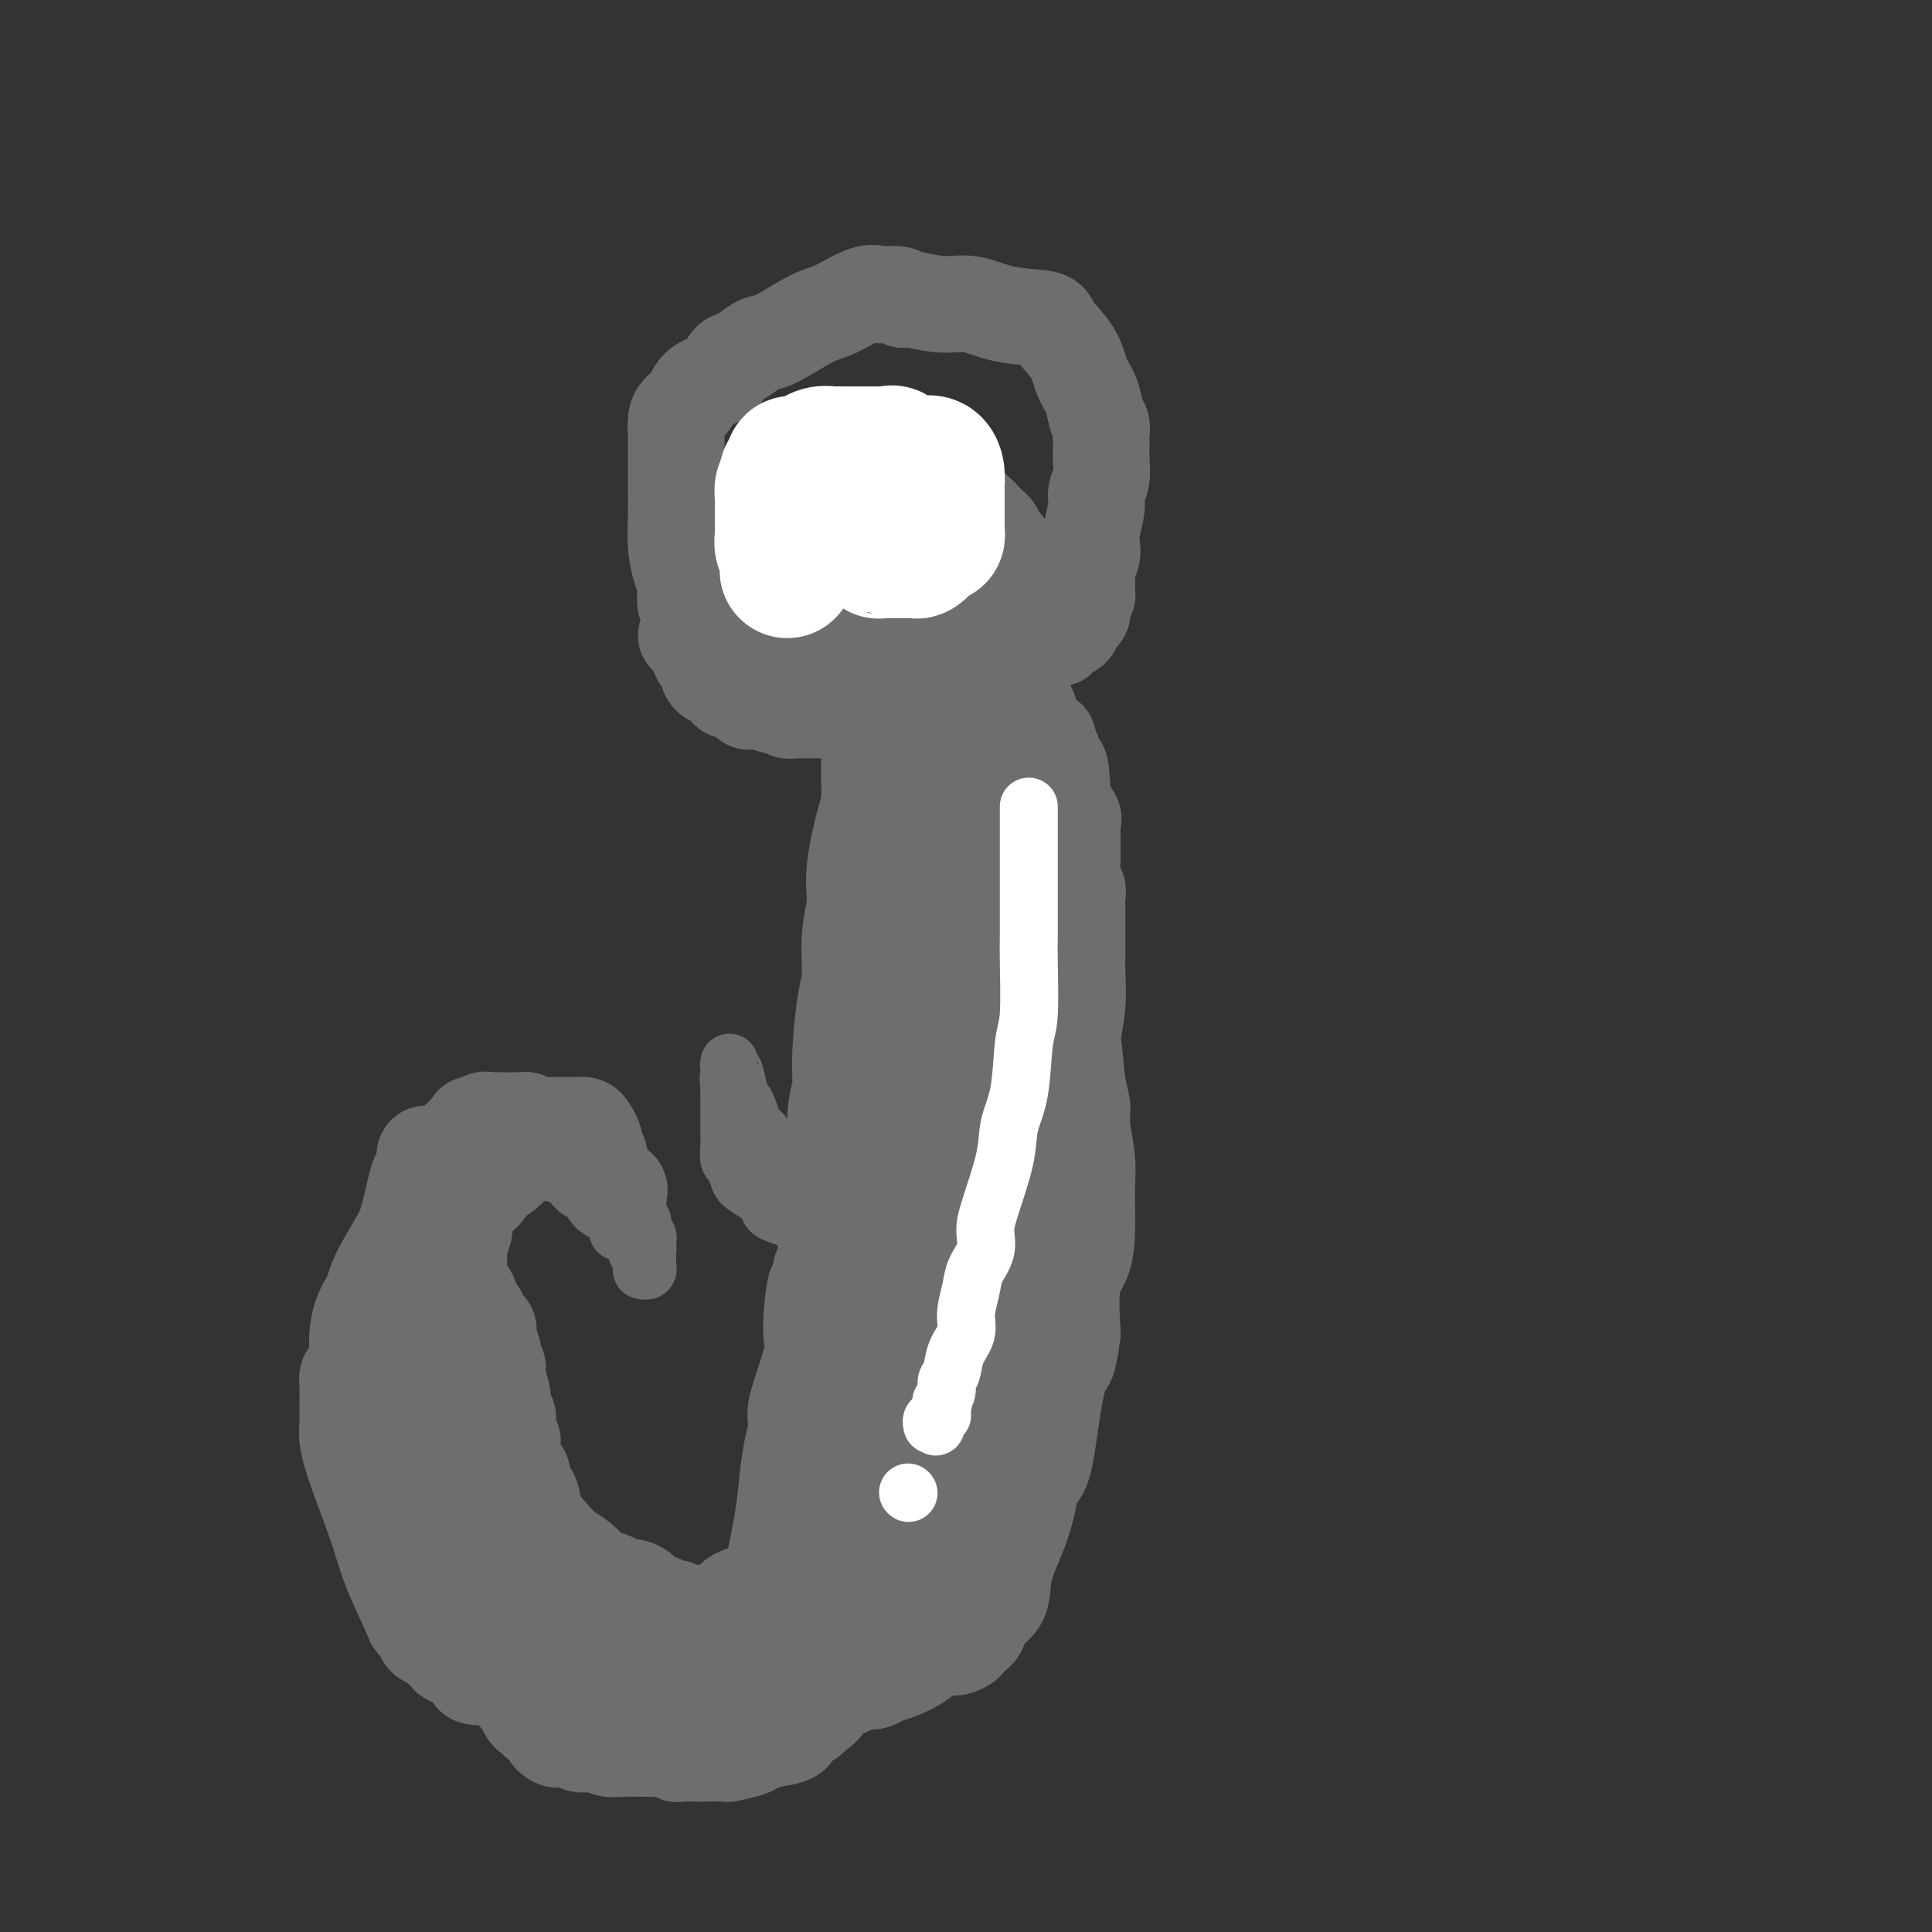 <svg viewBox='0 0 400 400' version='1.1' xmlns='http://www.w3.org/2000/svg' xmlns:xlink='http://www.w3.org/1999/xlink'><rect x="0" y="0" width="400" height="400" fill="#333333" stroke="none"/><g fill='none' stroke='#6D6E70' stroke-width='20' stroke-linecap='round' stroke-linejoin='round'><path d='M175,147c-0.304,0.000 -0.607,0.000 -1,0c-0.393,0.000 -0.875,0.000 -1,0c-0.125,0.000 0.107,0.000 0,0c-0.107,0.000 -0.554,0.000 -1,0'/><path d='M172,147c-0.588,0.000 -0.557,0.000 -1,0c-0.443,-0.000 -1.361,-0.000 -2,0c-0.639,0.000 -0.998,0.000 -1,0c-0.002,-0.000 0.354,-0.000 0,0c-0.354,0.000 -1.417,0.001 -2,0c-0.583,-0.001 -0.684,-0.004 -1,0c-0.316,0.004 -0.845,0.016 -1,0c-0.155,-0.016 0.064,-0.061 0,0c-0.064,0.061 -0.412,0.227 -1,0c-0.588,-0.227 -1.415,-0.845 -2,-1c-0.585,-0.155 -0.929,0.155 -1,0c-0.071,-0.155 0.131,-0.774 0,-1c-0.131,-0.226 -0.594,-0.058 -1,0c-0.406,0.058 -0.756,0.008 -1,0c-0.244,-0.008 -0.384,0.027 -1,0c-0.616,-0.027 -1.709,-0.115 -2,0c-0.291,0.115 0.219,0.435 0,0c-0.219,-0.435 -1.167,-1.624 -2,-2c-0.833,-0.376 -1.550,0.060 -2,0c-0.450,-0.060 -0.631,-0.615 -1,-1c-0.369,-0.385 -0.926,-0.601 -1,-1c-0.074,-0.399 0.335,-0.981 0,-1c-0.335,-0.019 -1.413,0.525 -2,0c-0.587,-0.525 -0.683,-2.120 -1,-3c-0.317,-0.880 -0.855,-1.045 -1,-1c-0.145,0.045 0.101,0.298 0,0c-0.101,-0.298 -0.551,-1.149 -1,-2'/><path d='M144,134c-0.924,-1.422 -0.233,-0.976 0,-1c0.233,-0.024 0.010,-0.517 0,-1c-0.010,-0.483 0.193,-0.955 0,-1c-0.193,-0.045 -0.784,0.339 -1,0c-0.216,-0.339 -0.058,-1.400 0,-2c0.058,-0.600 0.016,-0.738 0,-1c-0.016,-0.262 -0.004,-0.649 0,-1c0.004,-0.351 0.001,-0.668 0,-1c-0.001,-0.332 -0.000,-0.680 0,-1c0.000,-0.320 -0.001,-0.611 0,-1c0.001,-0.389 0.004,-0.874 0,-1c-0.004,-0.126 -0.015,0.107 0,0c0.015,-0.107 0.055,-0.554 0,-1c-0.055,-0.446 -0.207,-0.889 0,-1c0.207,-0.111 0.772,0.111 1,0c0.228,-0.111 0.118,-0.555 0,-1c-0.118,-0.445 -0.243,-0.889 0,-1c0.243,-0.111 0.854,0.112 1,0c0.146,-0.112 -0.173,-0.560 0,-1c0.173,-0.440 0.837,-0.873 1,-1c0.163,-0.127 -0.177,0.050 0,0c0.177,-0.050 0.870,-0.328 1,-1c0.130,-0.672 -0.302,-1.739 0,-2c0.302,-0.261 1.338,0.284 2,0c0.662,-0.284 0.951,-1.396 1,-2c0.049,-0.604 -0.141,-0.701 0,-1c0.141,-0.299 0.612,-0.800 1,-1c0.388,-0.200 0.694,-0.100 1,0'/><path d='M152,110c1.323,-2.078 0.130,-1.274 0,-1c-0.130,0.274 0.804,0.018 1,0c0.196,-0.018 -0.347,0.201 0,0c0.347,-0.201 1.585,-0.824 2,-1c0.415,-0.176 0.007,0.094 0,0c-0.007,-0.094 0.387,-0.553 1,-1c0.613,-0.447 1.443,-0.883 2,-1c0.557,-0.117 0.839,0.085 1,0c0.161,-0.085 0.200,-0.456 1,-1c0.800,-0.544 2.360,-1.260 3,-2c0.640,-0.740 0.360,-1.504 1,-2c0.640,-0.496 2.199,-0.725 3,-1c0.801,-0.275 0.842,-0.595 1,-1c0.158,-0.405 0.431,-0.893 1,-1c0.569,-0.107 1.433,0.168 2,0c0.567,-0.168 0.837,-0.777 1,-1c0.163,-0.223 0.219,-0.059 1,0c0.781,0.059 2.289,0.015 3,0c0.711,-0.015 0.627,-0.000 1,0c0.373,0.000 1.204,-0.014 2,0c0.796,0.014 1.556,0.055 2,0c0.444,-0.055 0.571,-0.207 1,0c0.429,0.207 1.161,0.771 2,1c0.839,0.229 1.787,0.121 2,0c0.213,-0.121 -0.309,-0.257 0,0c0.309,0.257 1.448,0.906 2,1c0.552,0.094 0.515,-0.367 1,0c0.485,0.367 1.491,1.562 2,2c0.509,0.438 0.522,0.118 1,0c0.478,-0.118 1.422,-0.034 2,0c0.578,0.034 0.789,0.017 1,0'/><path d='M195,101c3.689,1.025 1.412,1.588 1,2c-0.412,0.412 1.041,0.674 2,1c0.959,0.326 1.423,0.716 2,1c0.577,0.284 1.268,0.461 2,1c0.732,0.539 1.507,1.440 2,2c0.493,0.560 0.706,0.780 1,1c0.294,0.220 0.670,0.440 1,1c0.330,0.560 0.613,1.461 1,2c0.387,0.539 0.878,0.718 1,1c0.122,0.282 -0.126,0.668 0,1c0.126,0.332 0.626,0.610 1,1c0.374,0.390 0.622,0.893 1,1c0.378,0.107 0.886,-0.182 1,0c0.114,0.182 -0.166,0.836 0,1c0.166,0.164 0.776,-0.163 1,0c0.224,0.163 0.060,0.817 0,1c-0.060,0.183 -0.016,-0.106 0,0c0.016,0.106 0.005,0.606 0,1c-0.005,0.394 -0.004,0.683 0,1c0.004,0.317 0.013,0.662 0,1c-0.013,0.338 -0.046,0.668 0,1c0.046,0.332 0.171,0.666 0,1c-0.171,0.334 -0.638,0.666 -1,1c-0.362,0.334 -0.619,0.668 -1,1c-0.381,0.332 -0.886,0.663 -1,1c-0.114,0.337 0.163,0.682 0,1c-0.163,0.318 -0.765,0.611 -1,1c-0.235,0.389 -0.102,0.874 0,1c0.102,0.126 0.172,-0.107 0,0c-0.172,0.107 -0.586,0.553 -1,1'/><path d='M207,130c-0.955,1.793 -0.843,0.274 -1,0c-0.157,-0.274 -0.582,0.696 -1,1c-0.418,0.304 -0.829,-0.058 -1,0c-0.171,0.058 -0.101,0.537 0,1c0.101,0.463 0.235,0.912 0,1c-0.235,0.088 -0.837,-0.183 -1,0c-0.163,0.183 0.114,0.819 0,1c-0.114,0.181 -0.618,-0.095 -1,0c-0.382,0.095 -0.641,0.559 -1,1c-0.359,0.441 -0.817,0.858 -1,1c-0.183,0.142 -0.092,0.009 0,0c0.092,-0.009 0.183,0.107 0,0c-0.183,-0.107 -0.640,-0.436 -1,0c-0.360,0.436 -0.622,1.637 -1,2c-0.378,0.363 -0.871,-0.113 -1,0c-0.129,0.113 0.105,0.815 0,1c-0.105,0.185 -0.549,-0.148 -1,0c-0.451,0.148 -0.908,0.776 -1,1c-0.092,0.224 0.182,0.045 0,0c-0.182,-0.045 -0.818,0.045 -1,0c-0.182,-0.045 0.091,-0.223 0,0c-0.091,0.223 -0.545,0.848 -1,1c-0.455,0.152 -0.909,-0.169 -1,0c-0.091,0.169 0.182,0.829 0,1c-0.182,0.171 -0.818,-0.146 -1,0c-0.182,0.146 0.091,0.756 0,1c-0.091,0.244 -0.545,0.122 -1,0'/><path d='M190,143c-2.578,2.239 -0.522,1.336 0,1c0.522,-0.336 -0.489,-0.104 -1,0c-0.511,0.104 -0.523,0.080 -1,0c-0.477,-0.080 -1.419,-0.218 -2,0c-0.581,0.218 -0.799,0.790 -1,1c-0.201,0.210 -0.383,0.057 -1,0c-0.617,-0.057 -1.668,-0.018 -2,0c-0.332,0.018 0.055,0.015 0,0c-0.055,-0.015 -0.551,-0.043 -1,0c-0.449,0.043 -0.852,0.156 -1,0c-0.148,-0.156 -0.040,-0.580 0,-1c0.040,-0.420 0.011,-0.834 0,-1c-0.011,-0.166 -0.006,-0.083 0,0'/><path d='M180,152c0.000,0.311 0.001,0.622 0,1c-0.001,0.378 -0.002,0.822 0,2c0.002,1.178 0.007,3.090 0,4c-0.007,0.910 -0.025,0.818 0,2c0.025,1.182 0.094,3.639 0,5c-0.094,1.361 -0.350,1.628 -1,4c-0.650,2.372 -1.693,6.851 -2,10c-0.307,3.149 0.124,4.967 0,7c-0.124,2.033 -0.803,4.279 -1,7c-0.197,2.721 0.087,5.917 0,8c-0.087,2.083 -0.544,3.053 -1,6c-0.456,2.947 -0.909,7.872 -1,11c-0.091,3.128 0.182,4.458 0,6c-0.182,1.542 -0.819,3.294 -1,6c-0.181,2.706 0.092,6.366 0,9c-0.092,2.634 -0.551,4.242 -1,6c-0.449,1.758 -0.890,3.666 -1,6c-0.110,2.334 0.111,5.096 0,7c-0.111,1.904 -0.556,2.952 -1,4'/><path d='M170,263c-1.700,17.727 -0.948,6.544 -1,4c-0.052,-2.544 -0.906,3.552 -1,7c-0.094,3.448 0.574,4.247 0,7c-0.574,2.753 -2.390,7.459 -3,10c-0.610,2.541 -0.012,2.918 0,4c0.012,1.082 -0.560,2.869 -1,5c-0.440,2.131 -0.747,4.607 -1,7c-0.253,2.393 -0.453,4.702 -1,8c-0.547,3.298 -1.443,7.585 -2,10c-0.557,2.415 -0.775,2.957 -1,4c-0.225,1.043 -0.457,2.586 -1,5c-0.543,2.414 -1.399,5.698 -2,8c-0.601,2.302 -0.948,3.622 -1,5c-0.052,1.378 0.192,2.813 0,4c-0.192,1.187 -0.821,2.125 -1,3c-0.179,0.875 0.092,1.688 0,2c-0.092,0.312 -0.546,0.122 -1,0c-0.454,-0.122 -0.909,-0.176 -1,0c-0.091,0.176 0.183,0.582 0,1c-0.183,0.418 -0.821,0.848 -1,1c-0.179,0.152 0.103,0.026 0,0c-0.103,-0.026 -0.590,0.047 -1,0c-0.410,-0.047 -0.745,-0.213 -1,0c-0.255,0.213 -0.432,0.804 -1,1c-0.568,0.196 -1.526,-0.003 -2,0c-0.474,0.003 -0.464,0.209 -1,0c-0.536,-0.209 -1.619,-0.832 -2,-1c-0.381,-0.168 -0.061,0.120 -1,0c-0.939,-0.120 -3.137,-0.648 -4,-1c-0.863,-0.352 -0.389,-0.529 -1,-1c-0.611,-0.471 -2.305,-1.235 -4,-2'/><path d='M133,354c-2.144,-1.157 -1.004,-1.550 -1,-2c0.004,-0.450 -1.128,-0.958 -2,-1c-0.872,-0.042 -1.483,0.381 -2,0c-0.517,-0.381 -0.939,-1.566 -2,-2c-1.061,-0.434 -2.760,-0.116 -4,0c-1.240,0.116 -2.019,0.032 -3,0c-0.981,-0.032 -2.163,-0.012 -3,0c-0.837,0.012 -1.330,0.014 -2,0c-0.670,-0.014 -1.517,-0.046 -2,0c-0.483,0.046 -0.601,0.168 -1,0c-0.399,-0.168 -1.080,-0.626 -2,-1c-0.920,-0.374 -2.078,-0.665 -3,-1c-0.922,-0.335 -1.609,-0.714 -2,-1c-0.391,-0.286 -0.486,-0.479 -1,-1c-0.514,-0.521 -1.448,-1.369 -2,-2c-0.552,-0.631 -0.721,-1.043 -1,-1c-0.279,0.043 -0.666,0.542 -1,0c-0.334,-0.542 -0.614,-2.125 -1,-3c-0.386,-0.875 -0.877,-1.042 -1,-1c-0.123,0.042 0.124,0.292 0,0c-0.124,-0.292 -0.618,-1.128 -1,-2c-0.382,-0.872 -0.651,-1.780 -1,-3c-0.349,-1.220 -0.776,-2.750 -1,-4c-0.224,-1.250 -0.243,-2.219 -1,-4c-0.757,-1.781 -2.251,-4.374 -3,-6c-0.749,-1.626 -0.753,-2.284 -1,-3c-0.247,-0.716 -0.736,-1.491 -1,-3c-0.264,-1.509 -0.302,-3.752 -1,-5c-0.698,-1.248 -2.057,-1.499 -3,-3c-0.943,-1.501 -1.472,-4.250 -2,-7'/><path d='M82,298c-2.879,-7.979 -0.576,-5.427 0,-6c0.576,-0.573 -0.576,-4.270 -1,-7c-0.424,-2.730 -0.122,-4.494 0,-6c0.122,-1.506 0.064,-2.753 0,-5c-0.064,-2.247 -0.134,-5.494 0,-8c0.134,-2.506 0.470,-4.272 1,-6c0.530,-1.728 1.252,-3.418 2,-6c0.748,-2.582 1.520,-6.054 2,-8c0.480,-1.946 0.666,-2.364 1,-3c0.334,-0.636 0.814,-1.491 1,-2c0.186,-0.509 0.077,-0.672 0,-1c-0.077,-0.328 -0.122,-0.820 0,-1c0.122,-0.180 0.410,-0.048 1,0c0.590,0.048 1.482,0.013 2,0c0.518,-0.013 0.663,-0.003 1,0c0.337,0.003 0.866,0.000 1,0c0.134,-0.000 -0.128,0.003 0,0c0.128,-0.003 0.647,-0.011 1,0c0.353,0.011 0.539,0.042 1,0c0.461,-0.042 1.196,-0.155 1,0c-0.196,0.155 -1.322,0.580 -2,1c-0.678,0.420 -0.908,0.834 -2,2c-1.092,1.166 -3.046,3.083 -5,5'/><path d='M87,247c-1.484,2.346 -1.694,4.210 -3,7c-1.306,2.790 -3.708,6.507 -5,9c-1.292,2.493 -1.473,3.761 -2,5c-0.527,1.239 -1.399,2.450 -2,4c-0.601,1.550 -0.932,3.440 -1,5c-0.068,1.560 0.125,2.789 0,4c-0.125,1.211 -0.569,2.405 -1,3c-0.431,0.595 -0.847,0.592 -1,1c-0.153,0.408 -0.041,1.226 0,2c0.041,0.774 0.011,1.504 0,2c-0.011,0.496 -0.003,0.759 0,1c0.003,0.241 0.001,0.459 0,1c-0.001,0.541 -0.001,1.406 0,2c0.001,0.594 0.004,0.919 0,1c-0.004,0.081 -0.016,-0.081 0,0c0.016,0.081 0.061,0.403 0,1c-0.061,0.597 -0.226,1.467 0,3c0.226,1.533 0.843,3.730 2,7c1.157,3.270 2.854,7.615 4,11c1.146,3.385 1.741,5.810 3,9c1.259,3.190 3.182,7.145 4,9c0.818,1.855 0.532,1.610 1,2c0.468,0.390 1.689,1.414 2,2c0.311,0.586 -0.289,0.734 0,1c0.289,0.266 1.465,0.651 2,1c0.535,0.349 0.428,0.661 1,1c0.572,0.339 1.825,0.704 2,1c0.175,0.296 -0.726,0.523 0,1c0.726,0.477 3.080,1.205 4,2c0.920,0.795 0.406,1.656 1,2c0.594,0.344 2.297,0.172 4,0'/><path d='M102,347c3.181,2.237 2.633,1.330 3,1c0.367,-0.330 1.649,-0.085 3,0c1.351,0.085 2.770,0.008 4,0c1.230,-0.008 2.273,0.054 3,0c0.727,-0.054 1.140,-0.224 2,0c0.860,0.224 2.166,0.844 3,1c0.834,0.156 1.196,-0.151 2,0c0.804,0.151 2.050,0.758 3,1c0.950,0.242 1.603,0.117 2,0c0.397,-0.117 0.536,-0.228 1,0c0.464,0.228 1.252,0.793 2,1c0.748,0.207 1.457,0.055 2,0c0.543,-0.055 0.919,-0.015 1,0c0.081,0.015 -0.132,0.004 0,0c0.132,-0.004 0.609,-0.001 1,0c0.391,0.001 0.696,0.000 1,0c0.304,-0.000 0.606,-0.000 1,0c0.394,0.000 0.879,0.000 1,0c0.121,-0.000 -0.122,-0.000 0,0c0.122,0.000 0.610,0.000 1,0c0.390,-0.000 0.682,-0.000 1,0c0.318,0.000 0.662,0.000 1,0c0.338,-0.000 0.669,-0.000 1,0'/><path d='M141,351c6.277,0.456 2.470,-0.404 1,-1c-1.470,-0.596 -0.604,-0.929 0,-1c0.604,-0.071 0.947,0.120 1,0c0.053,-0.120 -0.185,-0.552 0,-1c0.185,-0.448 0.794,-0.911 1,-1c0.206,-0.089 0.010,0.198 0,0c-0.010,-0.198 0.167,-0.879 0,-1c-0.167,-0.121 -0.680,0.319 -2,0c-1.320,-0.319 -3.449,-1.398 -5,-2c-1.551,-0.602 -2.524,-0.725 -4,-1c-1.476,-0.275 -3.455,-0.700 -5,-1c-1.545,-0.300 -2.656,-0.476 -4,-1c-1.344,-0.524 -2.922,-1.396 -4,-2c-1.078,-0.604 -1.656,-0.940 -2,-1c-0.344,-0.060 -0.455,0.156 -1,0c-0.545,-0.156 -1.523,-0.684 -2,-1c-0.477,-0.316 -0.454,-0.421 -1,-1c-0.546,-0.579 -1.663,-1.633 -2,-2c-0.337,-0.367 0.106,-0.047 0,0c-0.106,0.047 -0.759,-0.180 -1,-1c-0.241,-0.820 -0.069,-2.234 0,-3c0.069,-0.766 0.034,-0.883 0,-1'/><path d='M111,329c-0.861,-1.470 -0.012,-0.644 0,-1c0.012,-0.356 -0.811,-1.894 -1,-3c-0.189,-1.106 0.257,-1.779 0,-3c-0.257,-1.221 -1.218,-2.988 -2,-4c-0.782,-1.012 -1.384,-1.268 -2,-2c-0.616,-0.732 -1.246,-1.939 -2,-3c-0.754,-1.061 -1.633,-1.977 -3,-3c-1.367,-1.023 -3.221,-2.155 -4,-3c-0.779,-0.845 -0.482,-1.405 -1,-3c-0.518,-1.595 -1.849,-4.227 -3,-6c-1.151,-1.773 -2.120,-2.688 -3,-4c-0.880,-1.312 -1.672,-3.020 -2,-4c-0.328,-0.980 -0.193,-1.230 0,-2c0.193,-0.770 0.444,-2.059 0,-3c-0.444,-0.941 -1.582,-1.533 -2,-2c-0.418,-0.467 -0.116,-0.810 0,-1c0.116,-0.190 0.045,-0.228 0,-1c-0.045,-0.772 -0.066,-2.278 0,-3c0.066,-0.722 0.217,-0.660 0,-2c-0.217,-1.340 -0.801,-4.082 -1,-6c-0.199,-1.918 -0.012,-3.013 0,-4c0.012,-0.987 -0.152,-1.864 0,-3c0.152,-1.136 0.621,-2.529 1,-4c0.379,-1.471 0.669,-3.021 1,-4c0.331,-0.979 0.704,-1.389 1,-3c0.296,-1.611 0.517,-4.424 1,-6c0.483,-1.576 1.229,-1.914 2,-3c0.771,-1.086 1.568,-2.920 2,-4c0.432,-1.080 0.501,-1.406 1,-2c0.499,-0.594 1.428,-1.455 2,-2c0.572,-0.545 0.786,-0.772 1,-1'/><path d='M97,234c1.356,-2.022 0.747,-1.078 1,-1c0.253,0.078 1.368,-0.711 2,-1c0.632,-0.289 0.780,-0.077 1,0c0.220,0.077 0.510,0.021 1,0c0.490,-0.021 1.178,-0.007 2,0c0.822,0.007 1.778,0.006 2,0c0.222,-0.006 -0.290,-0.016 0,0c0.290,0.016 1.382,0.057 2,0c0.618,-0.057 0.760,-0.211 1,0c0.240,0.211 0.577,0.789 1,1c0.423,0.211 0.933,0.057 1,0c0.067,-0.057 -0.309,-0.015 0,0c0.309,0.015 1.302,0.004 2,0c0.698,-0.004 1.101,-0.001 2,0c0.899,0.001 2.293,0.000 3,0c0.707,-0.000 0.729,-0.001 1,0c0.271,0.001 0.793,0.002 1,0c0.207,-0.002 0.098,-0.008 0,0c-0.098,0.008 -0.185,0.028 0,0c0.185,-0.028 0.642,-0.106 1,0c0.358,0.106 0.618,0.396 1,1c0.382,0.604 0.886,1.523 1,2c0.114,0.477 -0.162,0.513 0,1c0.162,0.487 0.760,1.426 1,2c0.240,0.574 0.120,0.784 0,1c-0.120,0.216 -0.242,0.439 0,1c0.242,0.561 0.848,1.460 1,2c0.152,0.540 -0.152,0.722 0,1c0.152,0.278 0.758,0.651 1,1c0.242,0.349 0.121,0.675 0,1'/><path d='M126,246c0.651,2.022 -0.221,0.577 0,0c0.221,-0.577 1.535,-0.286 2,0c0.465,0.286 0.080,0.567 0,1c-0.080,0.433 0.143,1.018 0,1c-0.143,-0.018 -0.654,-0.638 -1,-1c-0.346,-0.362 -0.528,-0.464 -1,-1c-0.472,-0.536 -1.233,-1.505 -2,-2c-0.767,-0.495 -1.540,-0.515 -2,-1c-0.460,-0.485 -0.606,-1.437 -1,-2c-0.394,-0.563 -1.036,-0.739 -2,-1c-0.964,-0.261 -2.251,-0.606 -3,-1c-0.749,-0.394 -0.961,-0.838 -1,-1c-0.039,-0.162 0.096,-0.043 0,0c-0.096,0.043 -0.422,0.011 -1,0c-0.578,-0.011 -1.408,0.001 -2,0c-0.592,-0.001 -0.946,-0.014 -1,0c-0.054,0.014 0.192,0.055 0,0c-0.192,-0.055 -0.821,-0.207 -1,0c-0.179,0.207 0.092,0.773 0,1c-0.092,0.227 -0.546,0.113 -1,0'/><path d='M109,239c-2.040,-0.372 -1.141,-0.303 -1,0c0.141,0.303 -0.477,0.841 -1,1c-0.523,0.159 -0.952,-0.061 -1,0c-0.048,0.061 0.287,0.401 0,1c-0.287,0.599 -1.194,1.455 -2,2c-0.806,0.545 -1.511,0.779 -2,1c-0.489,0.221 -0.762,0.429 -1,1c-0.238,0.571 -0.442,1.505 -1,2c-0.558,0.495 -1.469,0.550 -2,1c-0.531,0.450 -0.682,1.294 -1,2c-0.318,0.706 -0.803,1.275 -1,2c-0.197,0.725 -0.105,1.608 0,2c0.105,0.392 0.224,0.294 0,1c-0.224,0.706 -0.792,2.218 -1,3c-0.208,0.782 -0.055,0.836 0,1c0.055,0.164 0.014,0.437 0,1c-0.014,0.563 0.000,1.415 0,2c-0.000,0.585 -0.015,0.904 0,1c0.015,0.096 0.060,-0.029 0,0c-0.060,0.029 -0.224,0.214 0,1c0.224,0.786 0.834,2.173 1,3c0.166,0.827 -0.114,1.096 0,1c0.114,-0.096 0.623,-0.555 1,0c0.377,0.555 0.622,2.125 1,3c0.378,0.875 0.890,1.057 1,1c0.110,-0.057 -0.181,-0.352 0,0c0.181,0.352 0.833,1.351 1,2c0.167,0.649 -0.151,0.947 0,1c0.151,0.053 0.771,-0.140 1,0c0.229,0.140 0.065,0.611 0,1c-0.065,0.389 -0.033,0.694 0,1'/><path d='M101,277c1.172,2.967 1.103,2.886 1,3c-0.103,0.114 -0.239,0.425 0,1c0.239,0.575 0.852,1.415 1,2c0.148,0.585 -0.170,0.915 0,2c0.170,1.085 0.829,2.923 1,4c0.171,1.077 -0.147,1.392 0,2c0.147,0.608 0.757,1.509 1,2c0.243,0.491 0.118,0.573 0,1c-0.118,0.427 -0.229,1.200 0,2c0.229,0.800 0.797,1.629 1,2c0.203,0.371 0.039,0.286 0,1c-0.039,0.714 0.046,2.229 0,3c-0.046,0.771 -0.223,0.798 0,1c0.223,0.202 0.845,0.580 1,1c0.155,0.420 -0.157,0.881 0,1c0.157,0.119 0.782,-0.103 1,0c0.218,0.103 0.030,0.532 0,1c-0.030,0.468 0.097,0.976 0,1c-0.097,0.024 -0.417,-0.436 0,0c0.417,0.436 1.571,1.769 2,3c0.429,1.231 0.132,2.361 1,4c0.868,1.639 2.901,3.787 4,5c1.099,1.213 1.264,1.492 2,2c0.736,0.508 2.043,1.247 3,2c0.957,0.753 1.565,1.522 2,2c0.435,0.478 0.698,0.667 1,1c0.302,0.333 0.645,0.810 1,1c0.355,0.190 0.724,0.092 1,0c0.276,-0.092 0.459,-0.179 1,0c0.541,0.179 1.440,0.622 2,1c0.560,0.378 0.780,0.689 1,1'/><path d='M129,329c2.909,2.339 1.183,0.687 1,0c-0.183,-0.687 1.179,-0.410 2,0c0.821,0.410 1.102,0.951 1,1c-0.102,0.049 -0.589,-0.394 0,0c0.589,0.394 2.252,1.626 3,2c0.748,0.374 0.582,-0.110 1,0c0.418,0.110 1.421,0.814 2,1c0.579,0.186 0.732,-0.146 1,0c0.268,0.146 0.649,0.771 1,1c0.351,0.229 0.672,0.061 1,0c0.328,-0.061 0.662,-0.016 1,0c0.338,0.016 0.681,0.004 1,0c0.319,-0.004 0.614,-0.000 1,0c0.386,0.000 0.863,-0.004 1,0c0.137,0.004 -0.065,0.016 0,0c0.065,-0.016 0.396,-0.061 1,0c0.604,0.061 1.481,0.226 2,0c0.519,-0.226 0.679,-0.844 1,-1c0.321,-0.156 0.802,0.152 1,0c0.198,-0.152 0.113,-0.762 0,-1c-0.113,-0.238 -0.254,-0.102 0,0c0.254,0.102 0.903,0.172 1,0c0.097,-0.172 -0.359,-0.585 0,-1c0.359,-0.415 1.531,-0.833 2,-1c0.469,-0.167 0.234,-0.084 0,0'/><path d='M99,334c0.032,-0.088 0.064,-0.176 0,0c-0.064,0.176 -0.224,0.614 0,1c0.224,0.386 0.831,0.718 1,1c0.169,0.282 -0.099,0.513 0,1c0.099,0.487 0.567,1.230 1,2c0.433,0.770 0.833,1.568 1,2c0.167,0.432 0.102,0.498 0,1c-0.102,0.502 -0.239,1.439 0,2c0.239,0.561 0.855,0.744 1,1c0.145,0.256 -0.183,0.583 0,1c0.183,0.417 0.875,0.923 1,1c0.125,0.077 -0.317,-0.274 0,0c0.317,0.274 1.394,1.174 2,2c0.606,0.826 0.741,1.580 1,2c0.259,0.420 0.642,0.508 1,1c0.358,0.492 0.691,1.389 1,2c0.309,0.611 0.594,0.934 1,1c0.406,0.066 0.934,-0.127 1,0c0.066,0.127 -0.328,0.573 0,1c0.328,0.427 1.380,0.836 2,1c0.620,0.164 0.810,0.082 1,0'/><path d='M114,357c1.810,2.403 0.334,1.912 0,2c-0.334,0.088 0.475,0.755 1,1c0.525,0.245 0.766,0.069 1,0c0.234,-0.069 0.461,-0.032 1,0c0.539,0.032 1.390,0.060 2,0c0.610,-0.060 0.978,-0.209 1,0c0.022,0.209 -0.301,0.774 0,1c0.301,0.226 1.226,0.113 2,0c0.774,-0.113 1.396,-0.226 2,0c0.604,0.226 1.191,0.793 2,1c0.809,0.207 1.839,0.055 3,0c1.161,-0.055 2.453,-0.015 3,0c0.547,0.015 0.349,0.003 1,0c0.651,-0.003 2.150,0.003 3,0c0.850,-0.003 1.052,-0.015 1,0c-0.052,0.015 -0.357,0.057 0,0c0.357,-0.057 1.378,-0.211 2,0c0.622,0.211 0.847,0.788 1,1c0.153,0.212 0.233,0.058 1,0c0.767,-0.058 2.219,-0.018 3,0c0.781,0.018 0.889,0.016 2,0c1.111,-0.016 3.224,-0.047 4,0c0.776,0.047 0.214,0.171 1,0c0.786,-0.171 2.920,-0.636 4,-1c1.080,-0.364 1.106,-0.626 2,-1c0.894,-0.374 2.656,-0.860 3,-1c0.344,-0.140 -0.731,0.065 0,0c0.731,-0.065 3.268,-0.399 4,-1c0.732,-0.601 -0.341,-1.470 0,-2c0.341,-0.530 2.098,-0.723 3,-1c0.902,-0.277 0.951,-0.639 1,-1'/><path d='M168,355c3.315,-1.805 2.602,-2.318 3,-3c0.398,-0.682 1.906,-1.534 3,-2c1.094,-0.466 1.773,-0.545 2,-1c0.227,-0.455 0.001,-1.287 1,-2c0.999,-0.713 3.221,-1.306 5,-2c1.779,-0.694 3.114,-1.487 4,-2c0.886,-0.513 1.324,-0.745 2,-1c0.676,-0.255 1.591,-0.532 2,-1c0.409,-0.468 0.311,-1.128 1,-2c0.689,-0.872 2.164,-1.957 3,-3c0.836,-1.043 1.033,-2.044 1,-3c-0.033,-0.956 -0.297,-1.867 0,-3c0.297,-1.133 1.155,-2.488 2,-4c0.845,-1.512 1.676,-3.182 2,-4c0.324,-0.818 0.139,-0.783 0,-1c-0.139,-0.217 -0.233,-0.686 0,-1c0.233,-0.314 0.795,-0.475 1,-1c0.205,-0.525 0.055,-1.415 0,-2c-0.055,-0.585 -0.014,-0.865 0,-1c0.014,-0.135 0.002,-0.124 0,-1c-0.002,-0.876 0.006,-2.640 0,-3c-0.006,-0.360 -0.027,0.682 0,0c0.027,-0.682 0.102,-3.089 0,-4c-0.102,-0.911 -0.382,-0.326 0,-1c0.382,-0.674 1.426,-2.608 2,-4c0.574,-1.392 0.678,-2.244 1,-3c0.322,-0.756 0.863,-1.418 1,-2c0.137,-0.582 -0.128,-1.084 0,-2c0.128,-0.916 0.650,-2.247 1,-3c0.350,-0.753 0.529,-0.930 1,-2c0.471,-1.070 1.236,-3.035 2,-5'/><path d='M208,286c2.296,-8.029 1.035,-3.103 1,-2c-0.035,1.103 1.157,-1.619 2,-4c0.843,-2.381 1.336,-4.423 2,-6c0.664,-1.577 1.498,-2.691 2,-4c0.502,-1.309 0.672,-2.814 1,-4c0.328,-1.186 0.814,-2.051 1,-3c0.186,-0.949 0.074,-1.980 0,-3c-0.074,-1.020 -0.108,-2.028 0,-3c0.108,-0.972 0.358,-1.907 1,-3c0.642,-1.093 1.675,-2.343 2,-4c0.325,-1.657 -0.057,-3.722 0,-6c0.057,-2.278 0.555,-4.771 1,-7c0.445,-2.229 0.837,-4.196 1,-7c0.163,-2.804 0.096,-6.445 0,-9c-0.096,-2.555 -0.222,-4.024 0,-6c0.222,-1.976 0.791,-4.459 1,-7c0.209,-2.541 0.056,-5.141 0,-7c-0.056,-1.859 -0.015,-2.977 0,-4c0.015,-1.023 0.005,-1.951 0,-3c-0.005,-1.049 -0.005,-2.218 0,-3c0.005,-0.782 0.015,-1.176 0,-2c-0.015,-0.824 -0.057,-2.077 0,-3c0.057,-0.923 0.211,-1.514 0,-2c-0.211,-0.486 -0.789,-0.866 -1,-2c-0.211,-1.134 -0.054,-3.023 0,-4c0.054,-0.977 0.007,-1.043 0,-2c-0.007,-0.957 0.026,-2.806 0,-4c-0.026,-1.194 -0.110,-1.732 0,-2c0.110,-0.268 0.414,-0.264 0,-1c-0.414,-0.736 -1.547,-2.210 -2,-3c-0.453,-0.790 -0.227,-0.895 0,-1'/><path d='M220,165c-0.552,-10.683 -0.933,-4.890 -1,-3c-0.067,1.890 0.179,-0.124 0,-1c-0.179,-0.876 -0.784,-0.616 -1,-1c-0.216,-0.384 -0.044,-1.413 0,-2c0.044,-0.587 -0.041,-0.730 0,-1c0.041,-0.270 0.208,-0.665 0,-1c-0.208,-0.335 -0.789,-0.611 -1,-1c-0.211,-0.389 -0.050,-0.891 0,-1c0.050,-0.109 -0.010,0.175 0,0c0.010,-0.175 0.090,-0.810 0,-1c-0.090,-0.190 -0.349,0.065 -1,0c-0.651,-0.065 -1.695,-0.451 -2,-1c-0.305,-0.549 0.128,-1.261 0,-2c-0.128,-0.739 -0.818,-1.504 -1,-2c-0.182,-0.496 0.144,-0.724 0,-1c-0.144,-0.276 -0.756,-0.602 -1,-1c-0.244,-0.398 -0.118,-0.870 0,-1c0.118,-0.130 0.228,0.081 0,0c-0.228,-0.081 -0.793,-0.456 -1,-1c-0.207,-0.544 -0.055,-1.259 0,-2c0.055,-0.741 0.015,-1.508 0,-2c-0.015,-0.492 -0.004,-0.709 0,-1c0.004,-0.291 0.001,-0.655 0,-1c-0.001,-0.345 -0.000,-0.670 0,-1c0.000,-0.330 0.000,-0.665 0,-1'/><path d='M211,136c-1.330,-4.288 -0.154,-0.508 0,1c0.154,1.508 -0.715,0.744 -1,1c-0.285,0.256 0.015,1.533 0,3c-0.015,1.467 -0.344,3.125 0,5c0.344,1.875 1.360,3.968 2,6c0.640,2.032 0.902,4.003 1,6c0.098,1.997 0.030,4.021 0,5c-0.030,0.979 -0.023,0.914 0,2c0.023,1.086 0.063,3.323 0,5c-0.063,1.677 -0.229,2.793 0,4c0.229,1.207 0.853,2.506 1,4c0.147,1.494 -0.183,3.185 0,4c0.183,0.815 0.878,0.754 1,2c0.122,1.246 -0.328,3.799 0,6c0.328,2.201 1.436,4.052 2,6c0.564,1.948 0.586,3.995 1,6c0.414,2.005 1.220,3.968 2,6c0.780,2.032 1.533,4.132 2,7c0.467,2.868 0.647,6.503 1,9c0.353,2.497 0.880,3.857 1,5c0.120,1.143 -0.166,2.070 0,4c0.166,1.930 0.783,4.864 1,7c0.217,2.136 0.033,3.473 0,6c-0.033,2.527 0.084,6.244 0,9c-0.084,2.756 -0.369,4.550 -1,6c-0.631,1.450 -1.609,2.557 -2,5c-0.391,2.443 -0.196,6.221 0,10'/><path d='M222,276c-0.820,6.854 -1.371,5.990 -2,7c-0.629,1.010 -1.336,3.894 -2,8c-0.664,4.106 -1.285,9.433 -2,12c-0.715,2.567 -1.523,2.375 -2,3c-0.477,0.625 -0.621,2.068 -1,4c-0.379,1.932 -0.991,4.352 -2,7c-1.009,2.648 -2.416,5.525 -3,8c-0.584,2.475 -0.347,4.547 -1,6c-0.653,1.453 -2.197,2.287 -3,3c-0.803,0.713 -0.864,1.305 -1,2c-0.136,0.695 -0.348,1.492 -1,2c-0.652,0.508 -1.743,0.727 -2,1c-0.257,0.273 0.319,0.601 0,1c-0.319,0.399 -1.534,0.870 -2,1c-0.466,0.130 -0.183,-0.082 -1,0c-0.817,0.082 -2.733,0.456 -4,1c-1.267,0.544 -1.886,1.256 -3,2c-1.114,0.744 -2.723,1.520 -4,2c-1.277,0.480 -2.222,0.666 -3,1c-0.778,0.334 -1.388,0.818 -2,1c-0.612,0.182 -1.224,0.063 -2,0c-0.776,-0.063 -1.714,-0.069 -2,0c-0.286,0.069 0.082,0.213 0,0c-0.082,-0.213 -0.613,-0.782 -1,-1c-0.387,-0.218 -0.628,-0.086 -1,0c-0.372,0.086 -0.873,0.125 -1,0c-0.127,-0.125 0.121,-0.415 0,-1c-0.121,-0.585 -0.609,-1.465 -1,-2c-0.391,-0.535 -0.683,-0.724 -1,-1c-0.317,-0.276 -0.658,-0.638 -1,-1'/><path d='M171,342c-1.403,-1.288 -0.911,-1.508 -1,-2c-0.089,-0.492 -0.758,-1.257 -1,-2c-0.242,-0.743 -0.058,-1.466 0,-4c0.058,-2.534 -0.008,-6.879 0,-10c0.008,-3.121 0.092,-5.017 1,-8c0.908,-2.983 2.639,-7.052 3,-8c0.361,-0.948 -0.647,1.224 1,-2c1.647,-3.224 5.948,-11.844 8,-17c2.052,-5.156 1.856,-6.848 2,-8c0.144,-1.152 0.630,-1.764 1,-3c0.370,-1.236 0.625,-3.096 1,-5c0.375,-1.904 0.870,-3.852 1,-5c0.130,-1.148 -0.106,-1.496 0,-3c0.106,-1.504 0.554,-4.165 1,-7c0.446,-2.835 0.890,-5.843 1,-8c0.110,-2.157 -0.114,-3.464 0,-6c0.114,-2.536 0.565,-6.300 1,-9c0.435,-2.700 0.852,-4.336 1,-6c0.148,-1.664 0.025,-3.357 0,-6c-0.025,-2.643 0.046,-6.237 0,-9c-0.046,-2.763 -0.209,-4.695 0,-6c0.209,-1.305 0.792,-1.982 1,-3c0.208,-1.018 0.042,-2.378 0,-3c-0.042,-0.622 0.041,-0.507 0,-1c-0.041,-0.493 -0.207,-1.596 0,-3c0.207,-1.404 0.786,-3.111 1,-4c0.214,-0.889 0.063,-0.962 0,-2c-0.063,-1.038 -0.037,-3.041 0,-4c0.037,-0.959 0.087,-0.874 0,-1c-0.087,-0.126 -0.311,-0.465 0,-1c0.311,-0.535 1.155,-1.268 2,-2'/><path d='M195,184c1.234,-12.963 0.320,-3.369 0,-1c-0.320,2.369 -0.047,-2.487 0,-5c0.047,-2.513 -0.131,-2.684 0,-4c0.131,-1.316 0.571,-3.777 1,-5c0.429,-1.223 0.847,-1.208 1,-2c0.153,-0.792 0.041,-2.389 0,-3c-0.041,-0.611 -0.011,-0.234 0,-1c0.011,-0.766 0.002,-2.674 0,-4c-0.002,-1.326 0.004,-2.069 0,-3c-0.004,-0.931 -0.018,-2.050 0,-3c0.018,-0.950 0.067,-1.731 0,-2c-0.067,-0.269 -0.249,-0.027 0,1c0.249,1.027 0.928,2.839 2,5c1.072,2.161 2.536,4.671 3,7c0.464,2.329 -0.072,4.476 0,6c0.072,1.524 0.752,2.424 1,5c0.248,2.576 0.066,6.827 0,9c-0.066,2.173 -0.014,2.270 0,3c0.014,0.730 -0.009,2.095 0,4c0.009,1.905 0.050,4.349 0,6c-0.050,1.651 -0.193,2.509 0,5c0.193,2.491 0.720,6.616 1,11c0.280,4.384 0.313,9.025 1,13c0.687,3.975 2.030,7.282 3,11c0.970,3.718 1.569,7.847 2,11c0.431,3.153 0.695,5.329 1,8c0.305,2.671 0.653,5.835 1,9'/><path d='M212,265c1.059,8.185 0.206,9.147 0,11c-0.206,1.853 0.236,4.597 0,8c-0.236,3.403 -1.151,7.465 -2,10c-0.849,2.535 -1.632,3.544 -2,5c-0.368,1.456 -0.321,3.360 -1,6c-0.679,2.640 -2.082,6.014 -3,8c-0.918,1.986 -1.350,2.582 -2,4c-0.650,1.418 -1.519,3.658 -2,6c-0.481,2.342 -0.573,4.784 -1,6c-0.427,1.216 -1.190,1.204 -2,2c-0.810,0.796 -1.669,2.399 -2,3c-0.331,0.601 -0.134,0.200 0,0c0.134,-0.200 0.204,-0.197 0,0c-0.204,0.197 -0.684,0.590 -1,1c-0.316,0.410 -0.468,0.837 -1,1c-0.532,0.163 -1.442,0.062 -2,0c-0.558,-0.062 -0.762,-0.087 -1,0c-0.238,0.087 -0.508,0.285 -1,0c-0.492,-0.285 -1.205,-1.052 -2,-2c-0.795,-0.948 -1.670,-2.078 -2,-4c-0.330,-1.922 -0.115,-4.636 0,-7c0.115,-2.364 0.128,-4.378 0,-6c-0.128,-1.622 -0.398,-2.854 0,-6c0.398,-3.146 1.465,-8.208 2,-11c0.535,-2.792 0.539,-3.314 1,-5c0.461,-1.686 1.381,-4.535 2,-6c0.619,-1.465 0.939,-1.547 1,-2c0.061,-0.453 -0.137,-1.276 0,-2c0.137,-0.724 0.611,-1.350 1,-2c0.389,-0.650 0.695,-1.325 1,-2'/><path d='M193,281c1.464,-5.228 1.124,-3.297 1,-3c-0.124,0.297 -0.033,-1.041 0,-2c0.033,-0.959 0.009,-1.541 0,-2c-0.009,-0.459 -0.004,-0.797 0,-2c0.004,-1.203 0.008,-3.273 0,-4c-0.008,-0.727 -0.026,-0.113 0,-1c0.026,-0.887 0.098,-3.277 0,-4c-0.098,-0.723 -0.366,0.221 -1,0c-0.634,-0.221 -1.634,-1.607 -2,-3c-0.366,-1.393 -0.098,-2.793 0,-4c0.098,-1.207 0.026,-2.222 0,-4c-0.026,-1.778 -0.007,-4.318 0,-6c0.007,-1.682 0.002,-2.505 0,-3c-0.002,-0.495 -0.000,-0.663 0,-1c0.000,-0.337 -0.001,-0.843 0,-1c0.001,-0.157 0.003,0.036 0,0c-0.003,-0.036 -0.011,-0.300 0,-1c0.011,-0.700 0.041,-1.837 0,-3c-0.041,-1.163 -0.153,-2.354 0,-4c0.153,-1.646 0.569,-3.747 1,-5c0.431,-1.253 0.876,-1.656 1,-2c0.124,-0.344 -0.072,-0.628 0,-1c0.072,-0.372 0.411,-0.832 0,-1c-0.411,-0.168 -1.572,-0.045 -2,0c-0.428,0.045 -0.122,0.013 0,0c0.122,-0.013 0.061,-0.006 0,0'/><path d='M196,138c-0.370,0.006 -0.740,0.012 -1,0c-0.260,-0.012 -0.412,-0.042 -1,0c-0.588,0.042 -1.614,0.155 -2,0c-0.386,-0.155 -0.134,-0.578 -1,-1c-0.866,-0.422 -2.852,-0.844 -4,-1c-1.148,-0.156 -1.460,-0.046 -3,0c-1.540,0.046 -4.310,0.026 -6,0c-1.690,-0.026 -2.299,-0.060 -3,0c-0.701,0.060 -1.492,0.213 -3,0c-1.508,-0.213 -3.732,-0.793 -5,-1c-1.268,-0.207 -1.579,-0.041 -2,0c-0.421,0.041 -0.954,-0.041 -2,0c-1.046,0.041 -2.607,0.207 -3,0c-0.393,-0.207 0.382,-0.785 0,-1c-0.382,-0.215 -1.922,-0.065 -3,0c-1.078,0.065 -1.695,0.045 -2,0c-0.305,-0.045 -0.298,-0.115 -1,0c-0.702,0.115 -2.112,0.416 -3,0c-0.888,-0.416 -1.254,-1.547 -2,-2c-0.746,-0.453 -1.873,-0.226 -3,0'/><path d='M146,132c-7.708,-0.893 -1.978,-0.126 0,0c1.978,0.126 0.204,-0.389 -1,-1c-1.204,-0.611 -1.839,-1.318 -2,-2c-0.161,-0.682 0.150,-1.339 0,-2c-0.150,-0.661 -0.762,-1.326 -1,-2c-0.238,-0.674 -0.102,-1.357 0,-2c0.102,-0.643 0.171,-1.245 0,-2c-0.171,-0.755 -0.582,-1.664 -1,-3c-0.418,-1.336 -0.844,-3.100 -1,-5c-0.156,-1.900 -0.042,-3.936 0,-6c0.042,-2.064 0.011,-4.156 0,-6c-0.011,-1.844 -0.001,-3.439 0,-5c0.001,-1.561 -0.007,-3.089 0,-4c0.007,-0.911 0.030,-1.207 0,-2c-0.030,-0.793 -0.114,-2.084 0,-3c0.114,-0.916 0.425,-1.458 1,-2c0.575,-0.542 1.413,-1.086 2,-2c0.587,-0.914 0.923,-2.199 2,-3c1.077,-0.801 2.893,-1.118 4,-2c1.107,-0.882 1.503,-2.327 2,-3c0.497,-0.673 1.094,-0.572 2,-1c0.906,-0.428 2.119,-1.383 3,-2c0.881,-0.617 1.429,-0.895 2,-1c0.571,-0.105 1.165,-0.039 3,-1c1.835,-0.961 4.909,-2.951 7,-4c2.091,-1.049 3.198,-1.157 5,-2c1.802,-0.843 4.301,-2.419 6,-3c1.699,-0.581 2.600,-0.166 3,0c0.400,0.166 0.300,0.083 1,0c0.700,-0.083 2.200,-0.167 3,0c0.800,0.167 0.900,0.583 1,1'/><path d='M187,62c1.403,0.086 0.909,-0.198 2,0c1.091,0.198 3.767,0.880 6,1c2.233,0.120 4.023,-0.321 6,0c1.977,0.321 4.139,1.404 7,2c2.861,0.596 6.420,0.703 8,1c1.580,0.297 1.183,0.783 2,2c0.817,1.217 2.850,3.165 4,5c1.150,1.835 1.418,3.555 2,5c0.582,1.445 1.476,2.613 2,4c0.524,1.387 0.676,2.992 1,4c0.324,1.008 0.820,1.417 1,2c0.180,0.583 0.044,1.339 0,2c-0.044,0.661 0.003,1.228 0,2c-0.003,0.772 -0.057,1.750 0,3c0.057,1.250 0.225,2.772 0,4c-0.225,1.228 -0.844,2.162 -1,3c-0.156,0.838 0.151,1.580 0,3c-0.151,1.420 -0.758,3.520 -1,5c-0.242,1.480 -0.118,2.341 0,3c0.118,0.659 0.229,1.114 0,2c-0.229,0.886 -0.797,2.201 -1,3c-0.203,0.799 -0.040,1.082 0,2c0.040,0.918 -0.041,2.469 0,3c0.041,0.531 0.204,0.040 0,0c-0.204,-0.040 -0.777,0.370 -1,1c-0.223,0.630 -0.097,1.478 0,2c0.097,0.522 0.164,0.717 0,1c-0.164,0.283 -0.559,0.653 -1,1c-0.441,0.347 -0.926,0.670 -1,1c-0.074,0.330 0.265,0.666 0,1c-0.265,0.334 -1.132,0.667 -2,1'/><path d='M220,131c-0.944,1.480 -0.803,1.181 -1,1c-0.197,-0.181 -0.730,-0.245 -2,0c-1.270,0.245 -3.275,0.798 -4,1c-0.725,0.202 -0.170,0.054 -1,0c-0.830,-0.054 -3.044,-0.015 -4,0c-0.956,0.015 -0.652,0.004 -1,0c-0.348,-0.004 -1.347,-0.001 -2,0c-0.653,0.001 -0.958,0.000 -1,0c-0.042,-0.000 0.181,-0.000 0,0c-0.181,0.000 -0.766,0.000 -1,0c-0.234,-0.000 -0.117,-0.000 0,0'/></g>
<g fill='none' stroke='#6D6E70' stroke-width='12' stroke-linecap='round' stroke-linejoin='round'><path d='M155,236c0.000,0.334 0.000,0.668 0,1c-0.000,0.332 -0.001,0.664 0,1c0.001,0.336 0.003,0.678 0,1c-0.003,0.322 -0.012,0.625 0,1c0.012,0.375 0.046,0.821 0,1c-0.046,0.179 -0.172,0.091 0,0c0.172,-0.091 0.642,-0.184 1,0c0.358,0.184 0.603,0.646 1,1c0.397,0.354 0.946,0.602 1,1c0.054,0.398 -0.386,0.947 0,1c0.386,0.053 1.599,-0.388 2,0c0.401,0.388 -0.008,1.607 0,2c0.008,0.393 0.435,-0.039 1,0c0.565,0.039 1.267,0.549 2,1c0.733,0.451 1.495,0.843 2,1c0.505,0.157 0.752,0.078 1,0'/><path d='M166,248c1.576,1.094 1.015,0.828 1,1c-0.015,0.172 0.517,0.782 1,1c0.483,0.218 0.918,0.044 1,0c0.082,-0.044 -0.188,0.044 0,0c0.188,-0.044 0.836,-0.218 1,0c0.164,0.218 -0.156,0.829 0,1c0.156,0.171 0.786,-0.098 1,0c0.214,0.098 0.011,0.562 0,1c-0.011,0.438 0.171,0.851 0,1c-0.171,0.149 -0.695,0.034 -1,0c-0.305,-0.034 -0.390,0.014 -1,0c-0.610,-0.014 -1.746,-0.091 -2,0c-0.254,0.091 0.374,0.349 -1,0c-1.374,-0.349 -4.749,-1.306 -6,-2c-1.251,-0.694 -0.377,-1.126 -1,-2c-0.623,-0.874 -2.741,-2.191 -4,-3c-1.259,-0.809 -1.658,-1.108 -2,-2c-0.342,-0.892 -0.628,-2.375 -1,-3c-0.372,-0.625 -0.832,-0.393 -1,-1c-0.168,-0.607 -0.045,-2.054 0,-3c0.045,-0.946 0.012,-1.390 0,-2c-0.012,-0.610 -0.003,-1.384 0,-2c0.003,-0.616 0.001,-1.072 0,-2c-0.001,-0.928 -0.000,-2.327 0,-3c0.000,-0.673 0.000,-0.621 0,-1c-0.000,-0.379 -0.000,-1.190 0,-2'/><path d='M151,225c-0.309,-3.042 -0.083,-1.145 0,-1c0.083,0.145 0.021,-1.460 0,-2c-0.021,-0.540 -0.003,-0.015 0,0c0.003,0.015 -0.010,-0.480 0,-1c0.010,-0.520 0.044,-1.065 0,-1c-0.044,0.065 -0.167,0.740 0,1c0.167,0.260 0.622,0.105 1,1c0.378,0.895 0.678,2.842 1,4c0.322,1.158 0.664,1.529 1,2c0.336,0.471 0.665,1.043 1,2c0.335,0.957 0.677,2.299 1,3c0.323,0.701 0.626,0.762 1,1c0.374,0.238 0.817,0.653 1,1c0.183,0.347 0.105,0.627 0,1c-0.105,0.373 -0.236,0.840 0,1c0.236,0.160 0.838,0.014 1,0c0.162,-0.014 -0.115,0.105 0,0c0.115,-0.105 0.622,-0.434 1,0c0.378,0.434 0.627,1.632 1,2c0.373,0.368 0.870,-0.093 1,0c0.130,0.093 -0.106,0.741 0,1c0.106,0.259 0.553,0.130 1,0'/><path d='M163,240c2.096,2.786 1.335,0.750 1,0c-0.335,-0.750 -0.244,-0.215 0,0c0.244,0.215 0.640,0.110 1,0c0.360,-0.110 0.685,-0.226 1,0c0.315,0.226 0.621,0.792 1,1c0.379,0.208 0.833,0.056 1,0c0.167,-0.056 0.048,-0.016 0,0c-0.048,0.016 -0.024,0.008 0,0'/><path d='M122,244c-0.121,0.454 -0.242,0.908 0,1c0.242,0.092 0.848,-0.179 1,0c0.152,0.179 -0.151,0.808 0,1c0.151,0.192 0.757,-0.053 1,0c0.243,0.053 0.122,0.406 0,1c-0.122,0.594 -0.244,1.430 0,2c0.244,0.570 0.853,0.874 1,1c0.147,0.126 -0.167,0.075 0,0c0.167,-0.075 0.816,-0.175 1,0c0.184,0.175 -0.095,0.625 0,1c0.095,0.375 0.565,0.675 1,1c0.435,0.325 0.834,0.676 1,1c0.166,0.324 0.100,0.623 0,1c-0.100,0.377 -0.233,0.833 0,1c0.233,0.167 0.832,0.045 1,0c0.168,-0.045 -0.095,-0.013 0,0c0.095,0.013 0.547,0.006 1,0'/><path d='M130,255c1.173,1.947 0.104,1.314 0,1c-0.104,-0.314 0.756,-0.308 1,0c0.244,0.308 -0.127,0.919 0,1c0.127,0.081 0.752,-0.368 1,0c0.248,0.368 0.119,1.552 0,2c-0.119,0.448 -0.228,0.161 0,0c0.228,-0.161 0.793,-0.197 1,0c0.207,0.197 0.055,0.627 0,1c-0.055,0.373 -0.015,0.688 0,1c0.015,0.312 0.003,0.619 0,1c-0.003,0.381 0.003,0.835 0,1c-0.003,0.165 -0.015,0.041 0,0c0.015,-0.041 0.057,0.000 0,0c-0.057,-0.000 -0.211,-0.041 0,0c0.211,0.041 0.789,0.166 1,0c0.211,-0.166 0.057,-0.622 0,-1c-0.057,-0.378 -0.015,-0.679 0,-1c0.015,-0.321 0.004,-0.663 0,-1c-0.004,-0.337 -0.002,-0.668 0,-1'/><path d='M134,259c0.159,-0.802 0.057,-0.808 0,-1c-0.057,-0.192 -0.068,-0.572 0,-1c0.068,-0.428 0.215,-0.906 0,-1c-0.215,-0.094 -0.793,0.196 -1,0c-0.207,-0.196 -0.045,-0.879 0,-1c0.045,-0.121 -0.028,0.321 0,0c0.028,-0.321 0.158,-1.403 0,-2c-0.158,-0.597 -0.603,-0.709 -1,-1c-0.397,-0.291 -0.747,-0.761 -1,-1c-0.253,-0.239 -0.408,-0.247 -1,-1c-0.592,-0.753 -1.622,-2.252 -2,-3c-0.378,-0.748 -0.105,-0.746 0,-1c0.105,-0.254 0.043,-0.764 0,-1c-0.043,-0.236 -0.068,-0.196 0,-1c0.068,-0.804 0.228,-2.450 0,-3c-0.228,-0.550 -0.845,-0.003 -1,0c-0.155,0.003 0.150,-0.538 0,-1c-0.150,-0.462 -0.757,-0.846 -1,-1c-0.243,-0.154 -0.121,-0.077 0,0'/></g>
<g fill='none' stroke='#FFFFFF' stroke-width='28' stroke-linecap='round' stroke-linejoin='round'><path d='M163,118c0.001,0.099 0.001,0.199 0,0c-0.001,-0.199 -0.004,-0.696 0,-1c0.004,-0.304 0.015,-0.413 0,-1c-0.015,-0.587 -0.057,-1.650 0,-2c0.057,-0.350 0.211,0.015 0,0c-0.211,-0.015 -0.789,-0.409 -1,-1c-0.211,-0.591 -0.056,-1.380 0,-2c0.056,-0.620 0.014,-1.073 0,-2c-0.014,-0.927 -0.001,-2.329 0,-3c0.001,-0.671 -0.010,-0.613 0,-1c0.010,-0.387 0.041,-1.220 0,-2c-0.041,-0.780 -0.155,-1.509 0,-2c0.155,-0.491 0.577,-0.746 1,-1'/><path d='M163,100c-0.061,-2.968 -0.213,-1.388 0,-1c0.213,0.388 0.790,-0.417 1,-1c0.210,-0.583 0.054,-0.945 0,-1c-0.054,-0.055 -0.006,0.196 0,0c0.006,-0.196 -0.031,-0.841 0,-1c0.031,-0.159 0.131,0.168 1,0c0.869,-0.168 2.508,-0.830 3,-1c0.492,-0.170 -0.163,0.150 0,0c0.163,-0.150 1.146,-0.772 2,-1c0.854,-0.228 1.581,-0.061 2,0c0.419,0.061 0.532,0.016 1,0c0.468,-0.016 1.291,-0.004 2,0c0.709,0.004 1.303,0.001 2,0c0.697,-0.001 1.496,-0.000 2,0c0.504,0.000 0.712,0.001 1,0c0.288,-0.001 0.655,-0.002 1,0c0.345,0.002 0.669,0.008 1,0c0.331,-0.008 0.669,-0.030 1,0c0.331,0.030 0.656,0.113 1,0c0.344,-0.113 0.707,-0.422 1,0c0.293,0.422 0.516,1.576 1,2c0.484,0.424 1.230,0.119 2,0c0.770,-0.119 1.565,-0.053 2,0c0.435,0.053 0.509,0.093 1,0c0.491,-0.093 1.400,-0.321 2,0c0.600,0.321 0.893,1.189 1,2c0.107,0.811 0.029,1.564 0,2c-0.029,0.436 -0.008,0.553 0,1c0.008,0.447 0.004,1.223 0,2'/><path d='M194,103c0.000,1.173 0.000,1.606 0,2c-0.000,0.394 -0.000,0.749 0,1c0.000,0.251 0.001,0.397 0,1c-0.001,0.603 -0.003,1.663 0,2c0.003,0.337 0.012,-0.049 0,0c-0.012,0.049 -0.046,0.534 0,1c0.046,0.466 0.171,0.912 0,1c-0.171,0.088 -0.638,-0.183 -1,0c-0.362,0.183 -0.620,0.820 -1,1c-0.380,0.180 -0.884,-0.095 -1,0c-0.116,0.095 0.156,0.561 0,1c-0.156,0.439 -0.738,0.850 -1,1c-0.262,0.150 -0.203,0.040 -1,0c-0.797,-0.040 -2.451,-0.011 -3,0c-0.549,0.011 0.007,0.003 0,0c-0.007,-0.003 -0.576,0.000 -1,0c-0.424,-0.000 -0.703,-0.003 -1,0c-0.297,0.003 -0.613,0.012 -1,0c-0.387,-0.012 -0.846,-0.044 -1,0c-0.154,0.044 -0.003,0.166 0,0c0.003,-0.166 -0.142,-0.619 0,-1c0.142,-0.381 0.571,-0.691 1,-1'/><path d='M183,112c-0.981,-0.536 0.065,-0.876 1,-1c0.935,-0.124 1.757,-0.032 2,0c0.243,0.032 -0.093,0.005 0,0c0.093,-0.005 0.616,0.014 1,0c0.384,-0.014 0.629,-0.060 1,0c0.371,0.060 0.869,0.227 1,0c0.131,-0.227 -0.105,-0.849 0,-1c0.105,-0.151 0.550,0.170 1,0c0.450,-0.170 0.904,-0.829 1,-1c0.096,-0.171 -0.166,0.146 0,0c0.166,-0.146 0.762,-0.756 1,-1c0.238,-0.244 0.119,-0.122 0,0'/></g>
<g fill='none' stroke='#FFFFFF' stroke-width='12' stroke-linecap='round' stroke-linejoin='round'><path d='M213,167c-0.000,0.791 -0.000,1.582 0,3c0.000,1.418 0.000,3.465 0,4c-0.000,0.535 -0.000,-0.440 0,1c0.000,1.440 0.001,5.295 0,8c-0.001,2.705 -0.004,4.258 0,6c0.004,1.742 0.013,3.672 0,5c-0.013,1.328 -0.049,2.055 0,5c0.049,2.945 0.184,8.109 0,11c-0.184,2.891 -0.686,3.508 -1,6c-0.314,2.492 -0.438,6.858 -1,10c-0.562,3.142 -1.560,5.060 -2,7c-0.440,1.940 -0.321,3.901 -1,7c-0.679,3.099 -2.156,7.335 -3,10c-0.844,2.665 -1.053,3.759 -1,5c0.053,1.241 0.370,2.628 0,4c-0.370,1.372 -1.426,2.729 -2,4c-0.574,1.271 -0.664,2.455 -1,4c-0.336,1.545 -0.917,3.450 -1,5c-0.083,1.550 0.333,2.747 0,4c-0.333,1.253 -1.413,2.564 -2,4c-0.587,1.436 -0.679,2.998 -1,4c-0.321,1.002 -0.869,1.444 -1,2c-0.131,0.556 0.157,1.227 0,2c-0.157,0.773 -0.759,1.650 -1,2c-0.241,0.350 -0.120,0.175 0,0'/><path d='M195,290c-2.471,10.084 -0.648,3.294 0,1c0.648,-2.294 0.122,-0.093 0,1c-0.122,1.093 0.160,1.076 0,1c-0.160,-0.076 -0.761,-0.213 -1,0c-0.239,0.213 -0.117,0.775 0,1c0.117,0.225 0.227,0.112 0,0c-0.227,-0.112 -0.792,-0.222 -1,0c-0.208,0.222 -0.059,0.778 0,1c0.059,0.222 0.030,0.111 0,0'/><path d='M188,309c0.000,0.000 0.100,0.100 0.1,0.1'/></g>
</svg>